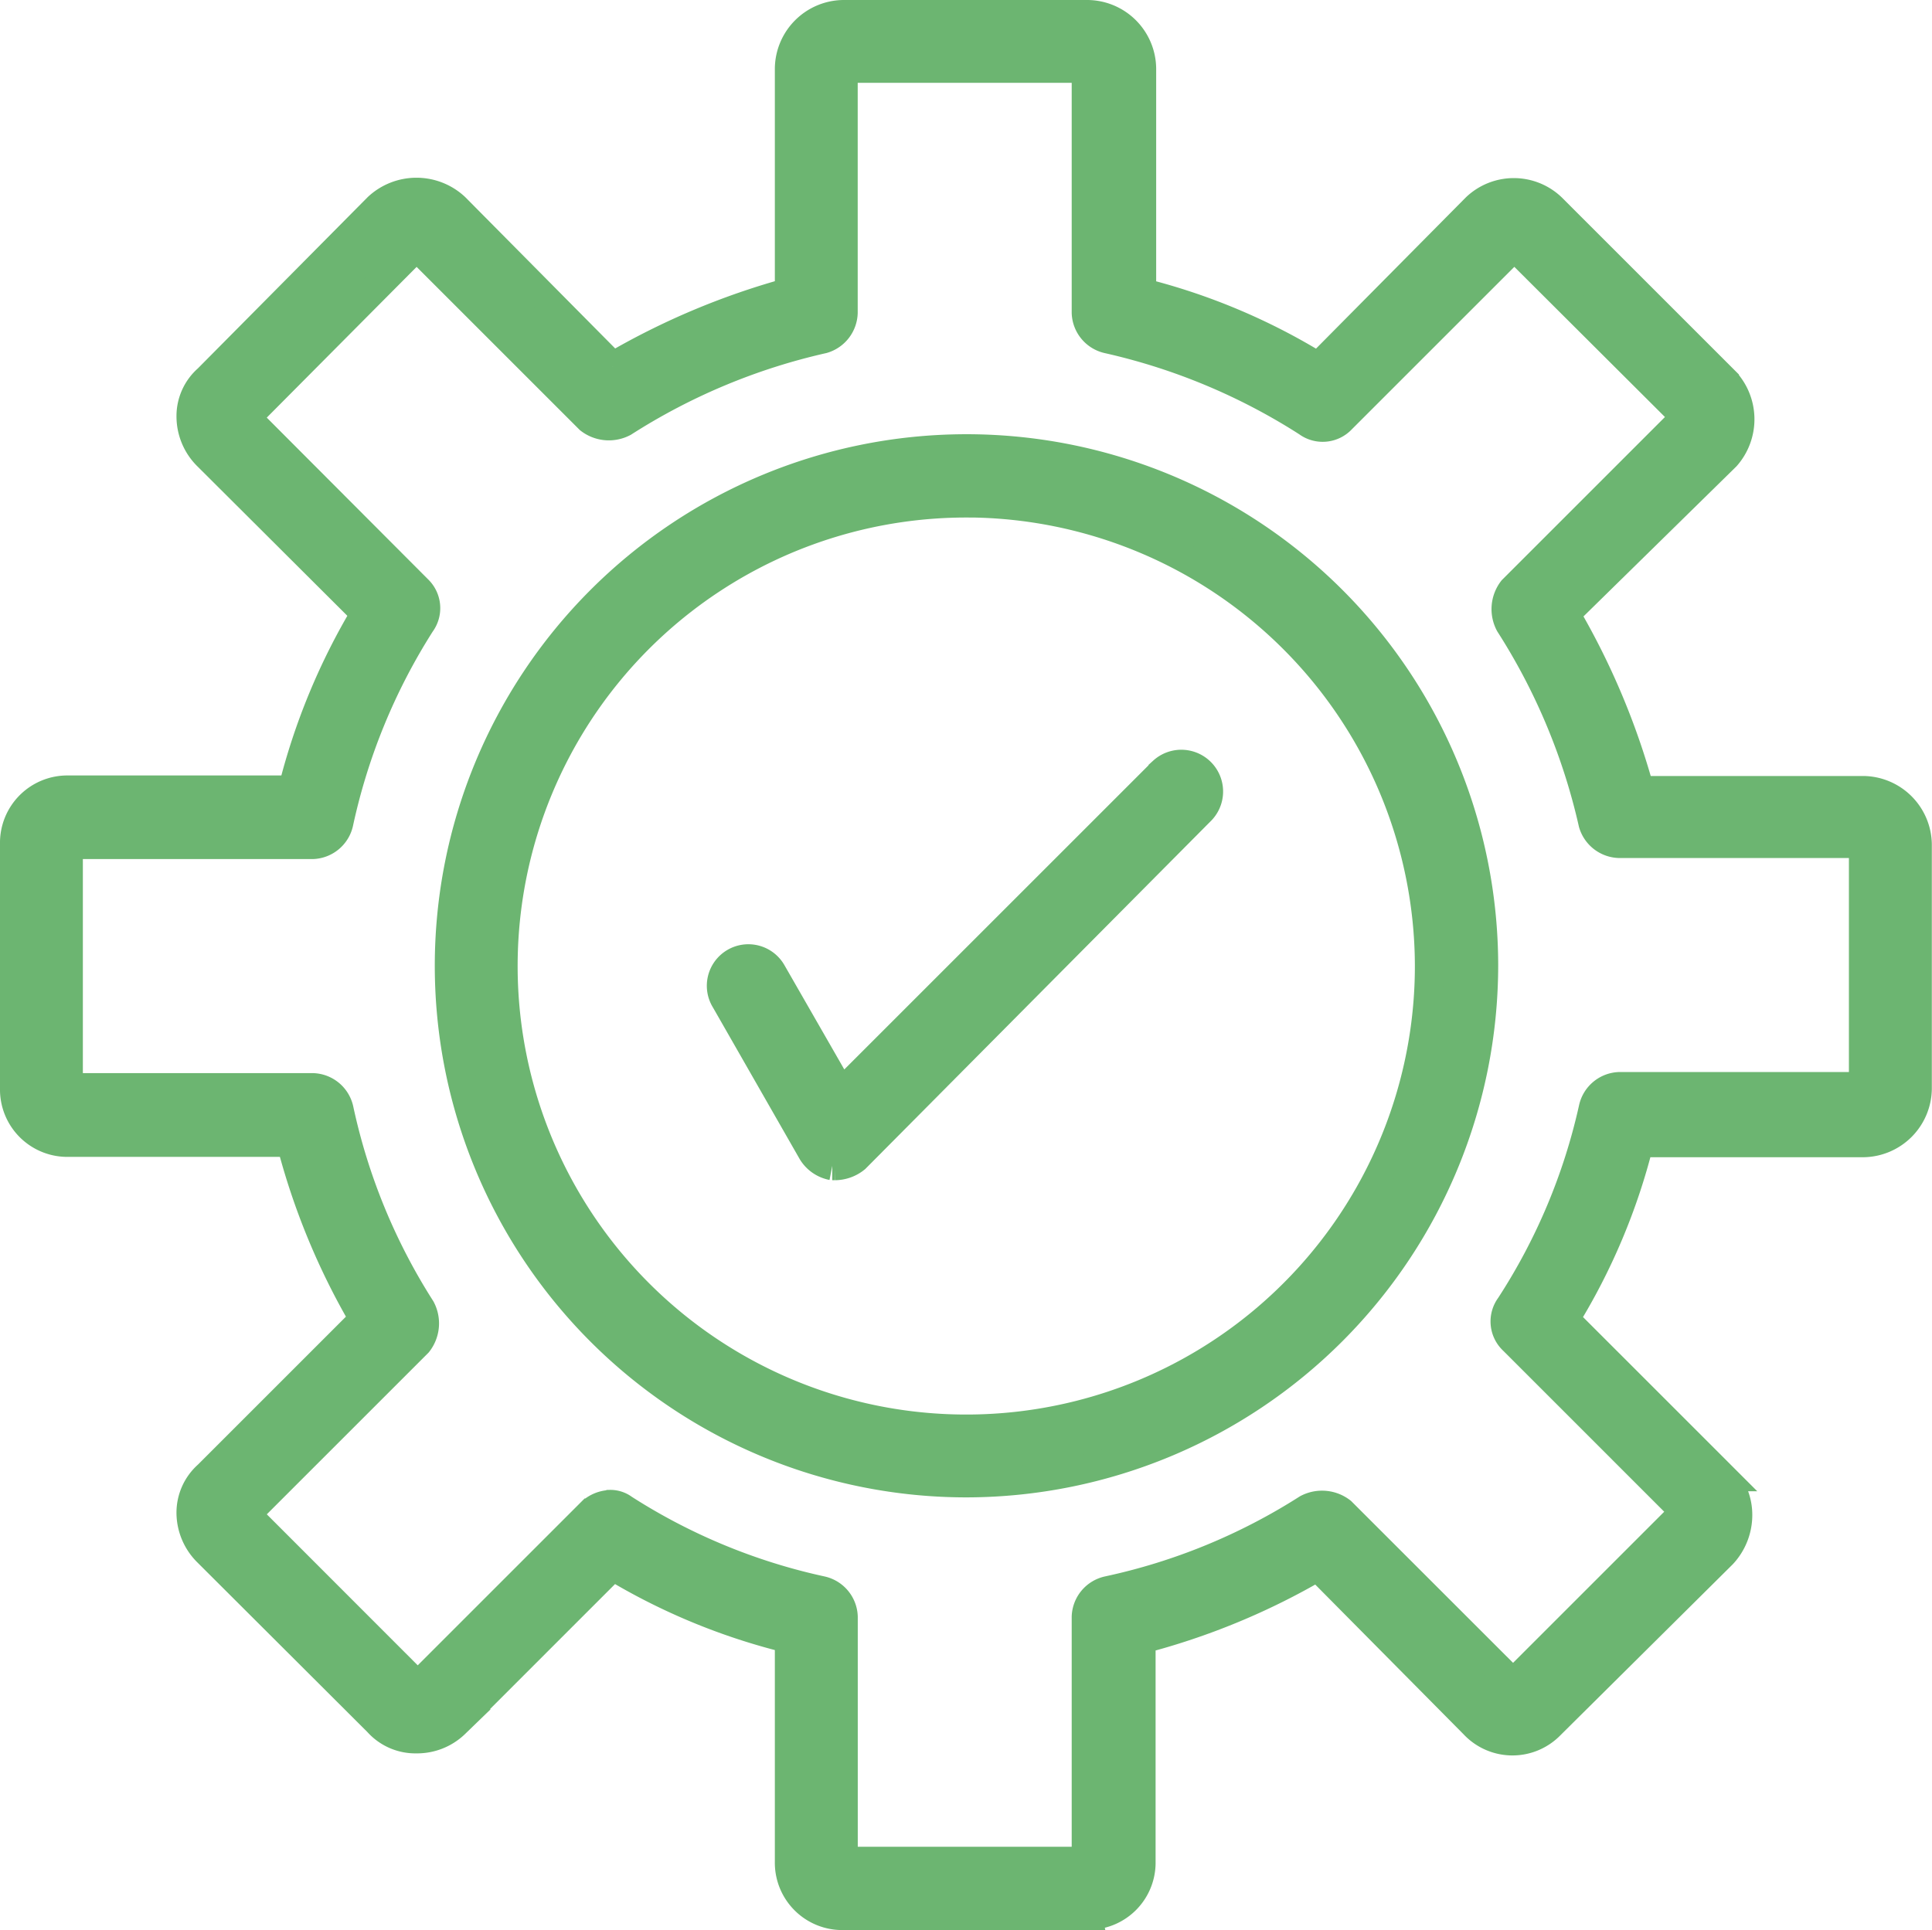 <svg class="Icon flex justify-center items-center min-w-[36px] max-md:scale-90 max-md:-ml-0.5" xmlns="http://www.w3.org/2000/svg" width="33.531" height="33.505" viewBox="0 0 33.531 33.505">
  <g id="gear" transform="translate(-57.75 -57.95)">
	<g id="Group_182" data-name="Group 182" transform="translate(58 58.2)">
	  <path id="Path_60" data-name="Path 60" d="M76.628,91.205H72.386a.919.919,0,0,1-.938-.938V86.4a10.911,10.911,0,0,1-3.063-1.265l-2.736,2.736a.949.949,0,0,1-.671.267.872.872,0,0,1-.671-.293L61.356,84.9a.97.97,0,0,1-.293-.671.872.872,0,0,1,.293-.671l2.71-2.71A12.054,12.054,0,0,1,62.8,77.783H58.938A.919.919,0,0,1,58,76.845V72.6a.919.919,0,0,1,.938-.938h3.889A11.236,11.236,0,0,1,64.092,68.6l-2.736-2.728a.969.969,0,0,1-.293-.7.857.857,0,0,1,.293-.645l2.951-2.977a.983.983,0,0,1,1.342,0l2.736,2.762a12.7,12.7,0,0,1,3.063-1.291V59.138a.951.951,0,0,1,.938-.938h4.242a.951.951,0,0,1,.938.938v3.889a10.851,10.851,0,0,1,3.063,1.291l2.736-2.762a.951.951,0,0,1,1.316,0l3,3a.976.976,0,0,1,.026,1.316l-2.788,2.736a12.7,12.7,0,0,1,1.291,3.063h3.88a.951.951,0,0,1,.938.938v4.242a.951.951,0,0,1-.938.938H86.2a10.851,10.851,0,0,1-1.291,3.063l2.736,2.736a.949.949,0,0,1,.267.671,1,1,0,0,1-.267.671l-3,2.977a.914.914,0,0,1-1.316-.026l-2.71-2.736a12.054,12.054,0,0,1-3.063,1.265V90.3a.915.915,0,0,1-.929.9Zm-8.294-7.141a.385.385,0,0,1,.241.077,10.474,10.474,0,0,0,3.433,1.42.484.484,0,0,1,.379.456v4.242H76.6V86.017a.484.484,0,0,1,.379-.456,10.532,10.532,0,0,0,3.459-1.42.55.55,0,0,1,.594.052L84.01,87.17l2.977-2.977L84.01,81.216a.448.448,0,0,1-.052-.594A10.439,10.439,0,0,0,85.4,77.189a.484.484,0,0,1,.456-.379h4.233V72.595H85.852a.49.49,0,0,1-.456-.353,10.835,10.835,0,0,0-1.445-3.459A.55.55,0,0,1,84,68.189l3-3-2.968-2.96-3,3a.448.448,0,0,1-.594.052,10.805,10.805,0,0,0-3.459-1.445.484.484,0,0,1-.379-.456V59.138H72.386V63.38a.49.49,0,0,1-.353.456,10.835,10.835,0,0,0-3.459,1.445.55.55,0,0,1-.594-.052l-3-3L62.027,65.2,65,68.181a.448.448,0,0,1,.052.594,10.608,10.608,0,0,0-1.42,3.459.484.484,0,0,1-.456.379H58.938v4.216H63.18a.484.484,0,0,1,.456.379,10.532,10.532,0,0,0,1.42,3.459.55.55,0,0,1-.052.594l-2.977,2.977L65,87.213l3-3a.515.515,0,0,1,.327-.146ZM84,87.2Z" transform="translate(-58 -58.2)" fill="#6cb571" stroke="#6cb571" stroke-width="0.5" fill-rule="evenodd"/>
	  <path id="Path_61" data-name="Path 61" d="M154.691,163.757a8.978,8.978,0,1,1,8.965-8.991A8.993,8.993,0,0,1,154.691,163.757Zm0-17.01a8.036,8.036,0,1,0,8.019,8.019A8.051,8.051,0,0,0,154.691,146.746Z" transform="translate(-138.154 -138.263)" fill="#6cb571" stroke="#6cb571" stroke-width="0.5" fill-rule="evenodd"/>
	  <path id="Path_62" data-name="Path 62" d="M202.6,216.241h-.052A.523.523,0,0,1,202.2,216l-1.506-2.633a.471.471,0,1,1,.809-.482l1.2,2.091,5.584-5.584a.475.475,0,0,1,.671.671l-6.006,6.049a.572.572,0,0,1-.353.129Z" transform="translate(-188.354 -196.253)" fill="#6cb571" stroke="#6cb571" stroke-width="0.5" fill-rule="evenodd"/>
	</g>
  </g>
</svg>